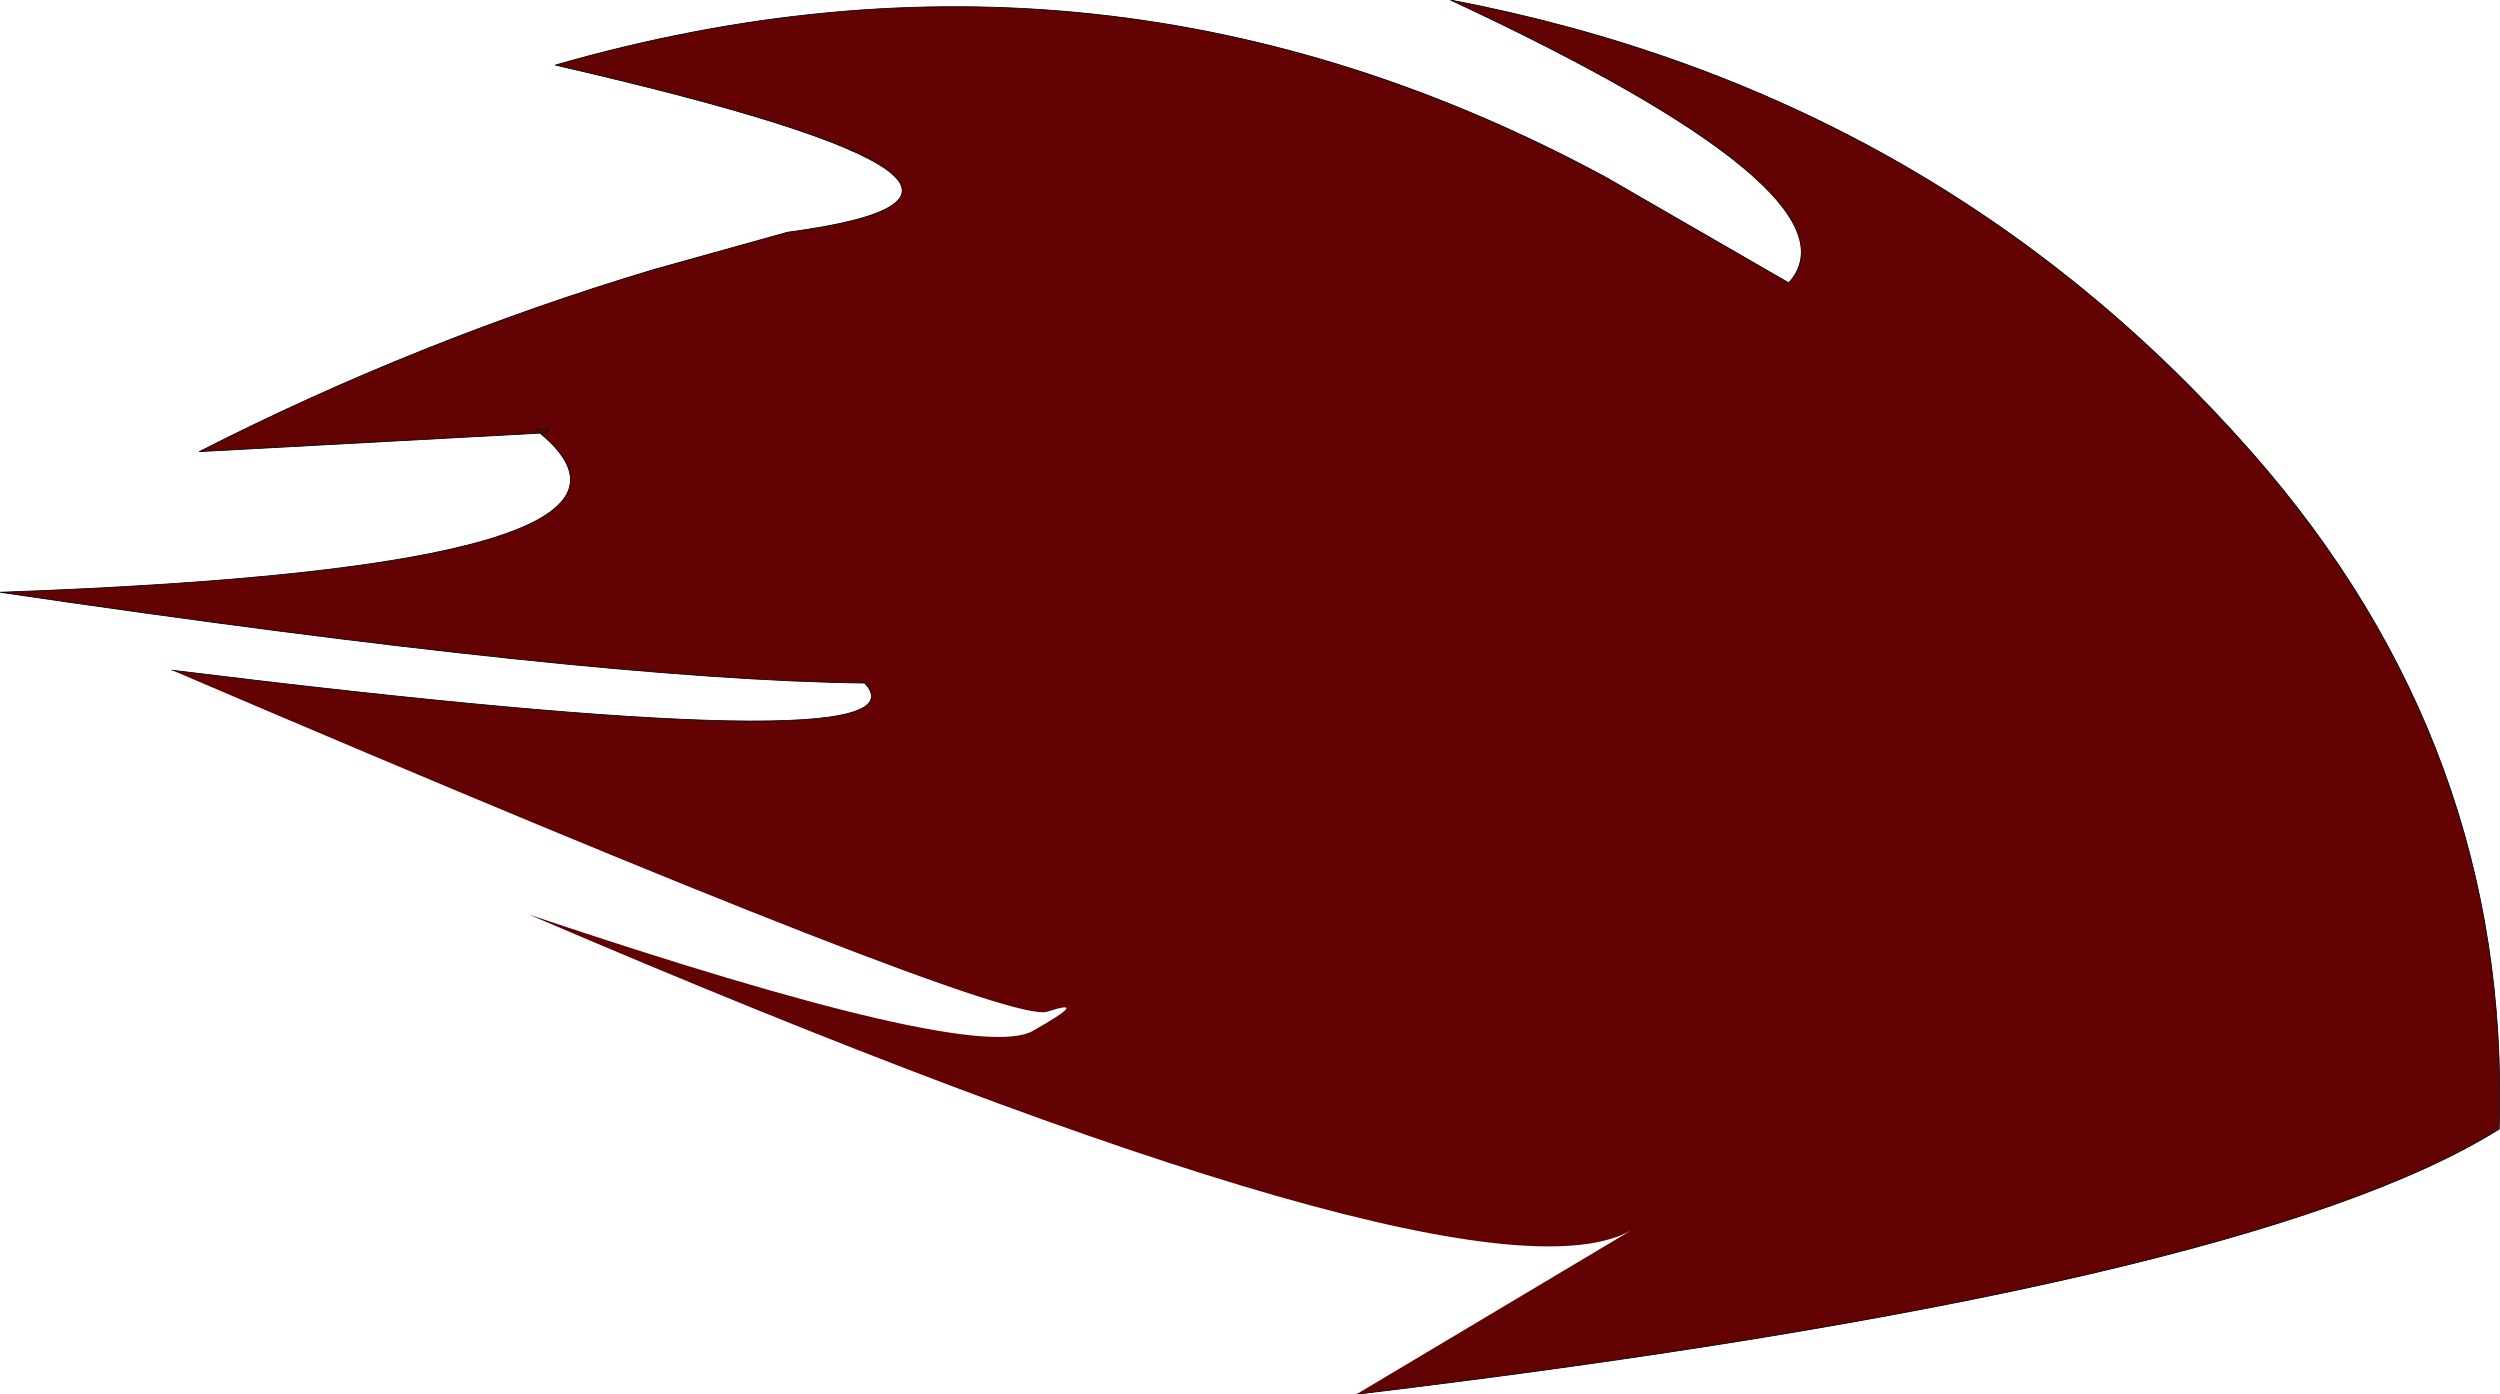 <?xml version="1.0" encoding="UTF-8" standalone="no"?>
<svg xmlns:xlink="http://www.w3.org/1999/xlink" height="86.75px" width="155.55px" xmlns="http://www.w3.org/2000/svg">
  <g transform="matrix(1.0, 0.0, 0.0, 1.0, 96.45, 49.2)">
    <path d="M14.85 -31.6 Q19.75 -37.1 -6.2 -49.2 23.95 -43.45 43.65 -21.05 59.8 -2.7 59.05 21.05 43.35 30.9 -12.05 37.55 L5.05 27.35 Q-4.8 32.9 -63.55 7.7 -35.9 17.0 -32.2 14.95 -28.5 12.85 -31.3 13.75 -34.1 14.6 -85.75 -7.5 -37.95 -1.6 -42.65 -6.7 -59.5 -6.9 -96.45 -12.35 -52.75 -13.9 -62.85 -22.25 L-84.05 -21.1 Q-70.4 -28.05 -55.7 -32.45 L-47.45 -34.75 Q-27.9 -37.35 -61.9 -45.15 -27.65 -55.0 3.5 -38.15 L14.85 -31.6 M-62.85 -22.25 Q-61.55 -22.45 -63.15 -22.5 L-62.85 -22.25" fill="#630202" fill-rule="evenodd" stroke="none"/>
    <path d="M-62.85 -22.25 L-63.15 -22.5 Q-61.55 -22.45 -62.85 -22.25" fill="#630202" fill-rule="evenodd" stroke="none"/>
    <path d="M-85.75 -7.5 Q-37.95 -1.6 -42.65 -6.7 -59.5 -6.9 -96.45 -12.35 -52.75 -13.9 -62.85 -22.25 L-84.05 -21.1 Q-70.4 -28.05 -55.7 -32.45 L-47.45 -34.75 Q-27.9 -37.35 -61.9 -45.15 -27.65 -55.0 3.5 -38.15 L14.85 -31.6 Q19.75 -37.1 -6.2 -49.2 23.95 -43.45 43.65 -21.05 59.8 -2.7 59.05 21.05 43.35 30.9 -12.05 37.55 M-62.85 -22.25 L-63.15 -22.5 Q-61.55 -22.45 -62.85 -22.25" fill="none" stroke="#000000" stroke-linecap="round" stroke-linejoin="round" stroke-width="0.05"/>
  </g>
</svg>

